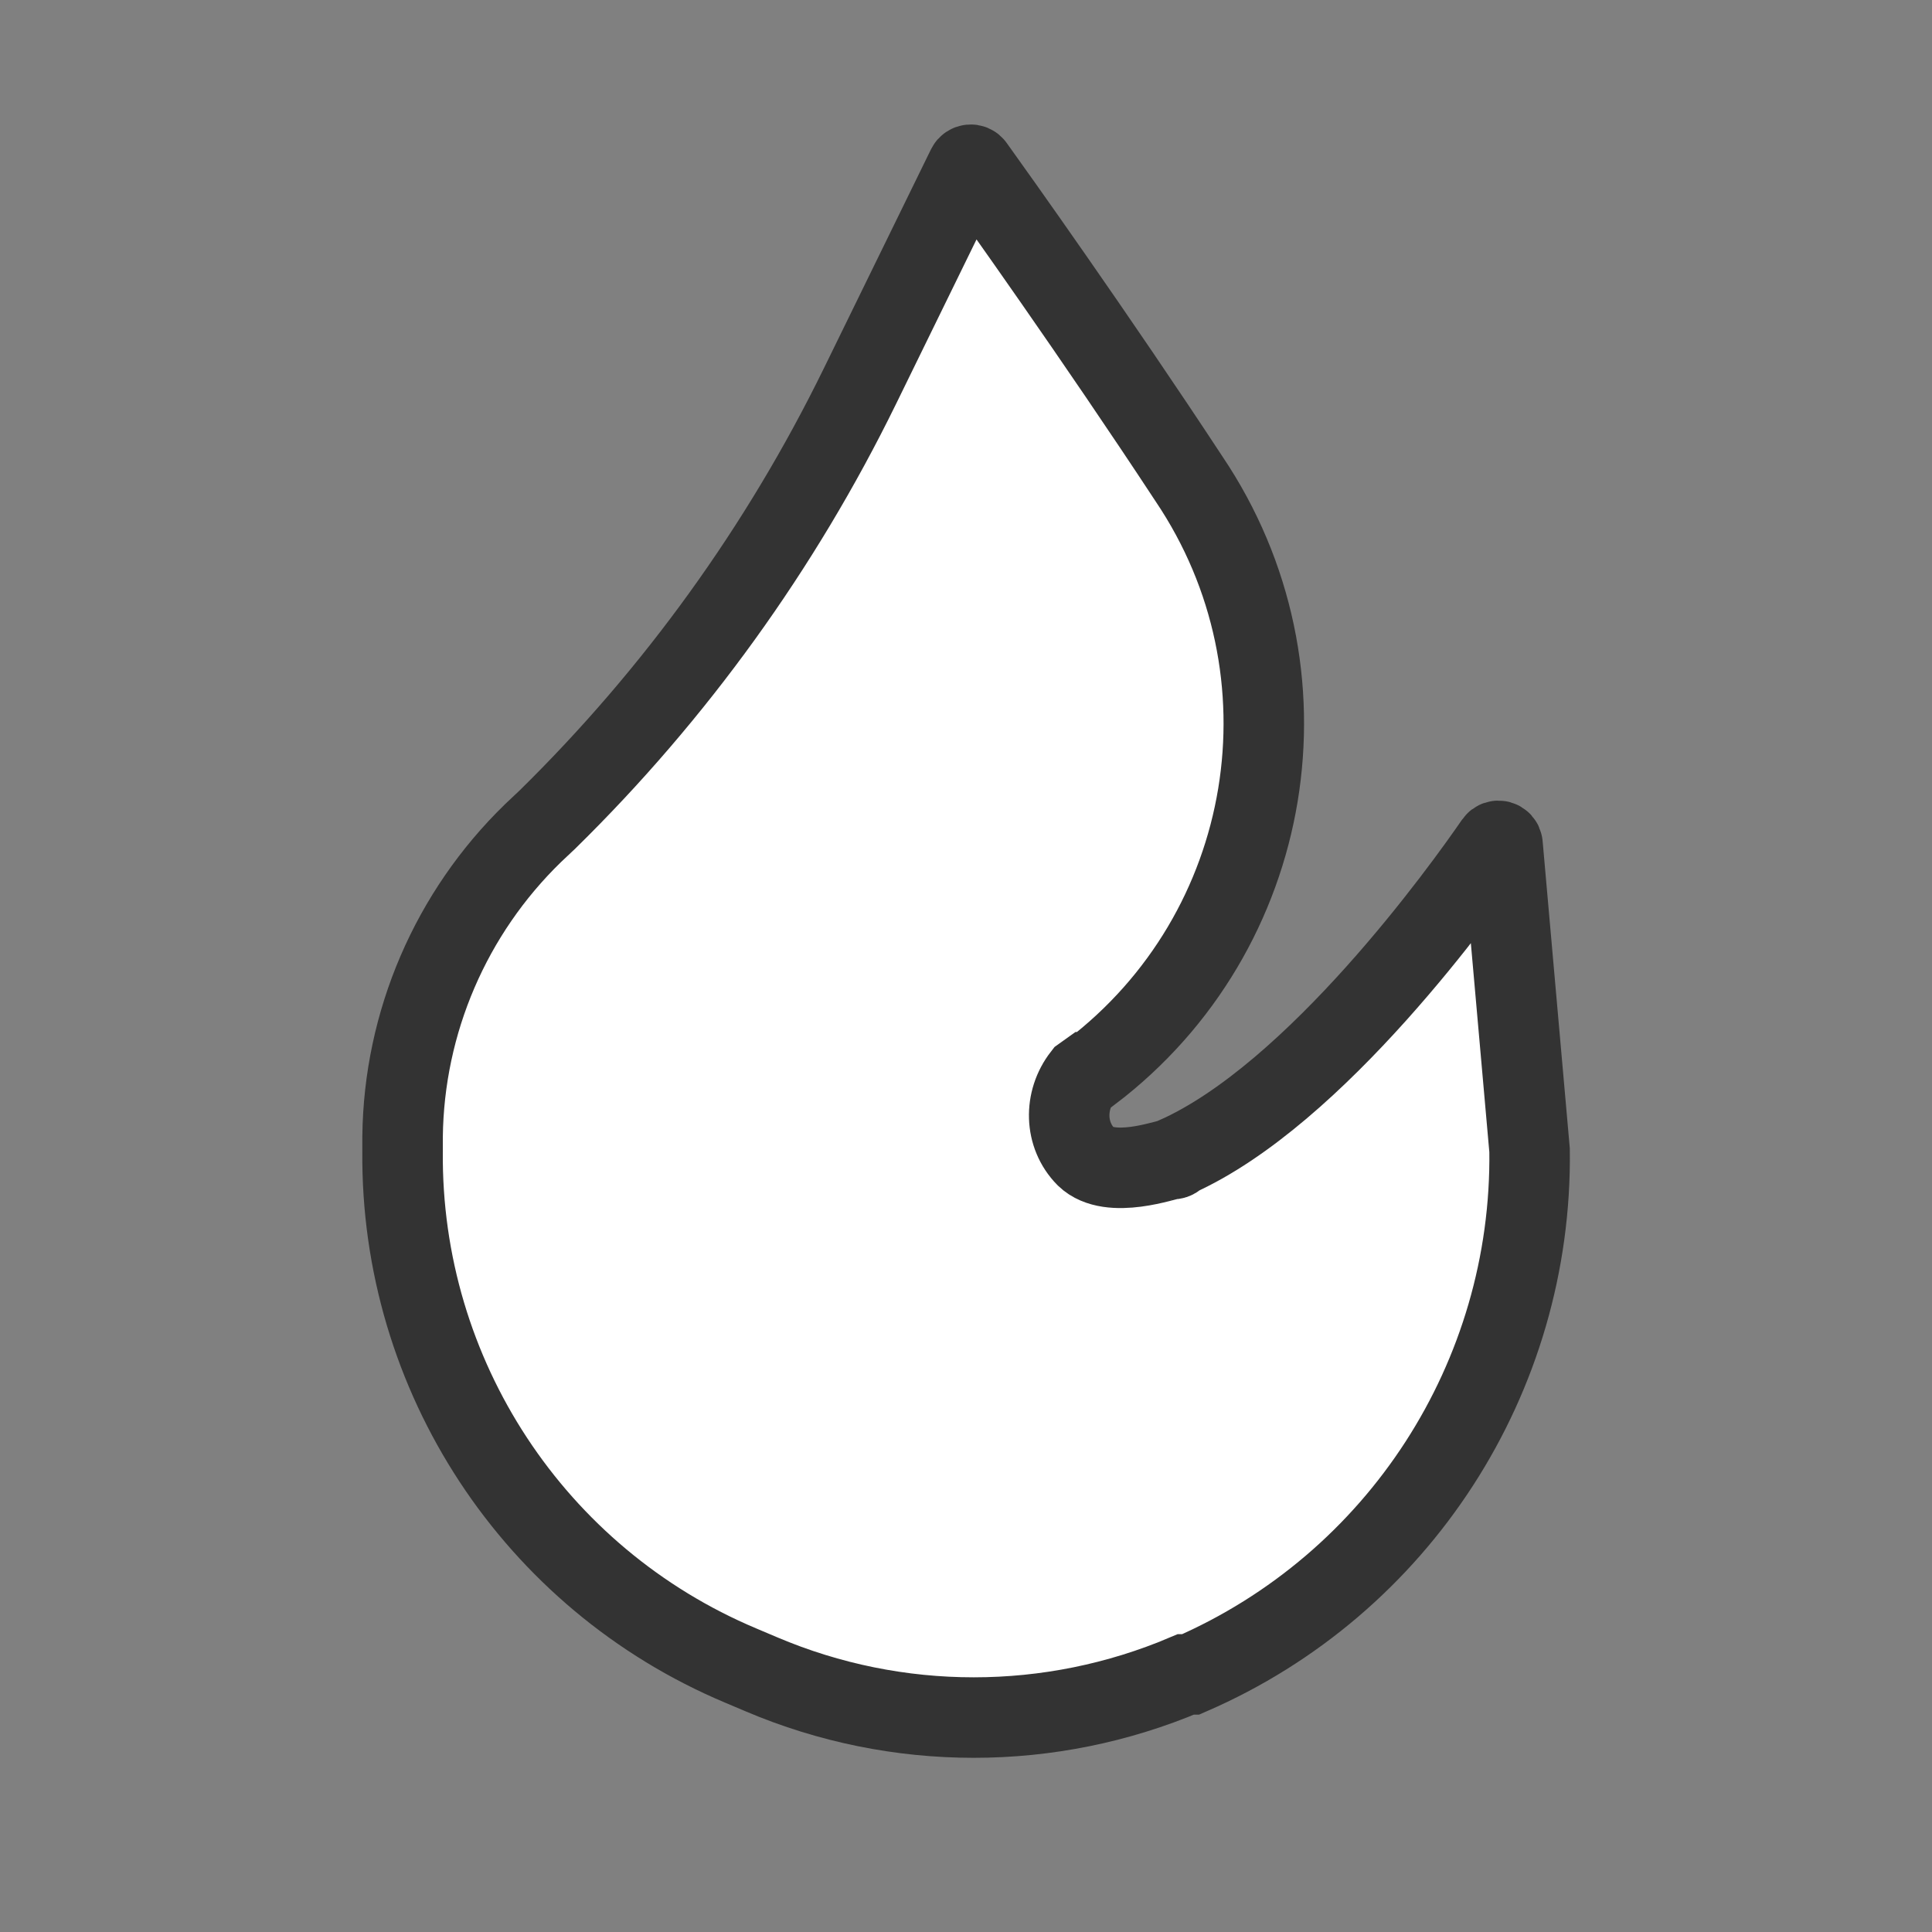 <?xml version="1.0" encoding="UTF-8"?> <svg xmlns="http://www.w3.org/2000/svg" width="24" height="24" viewBox="0 0 24 24" fill="none"><rect x="0" y="0" width="24" height="24" fill="#808080" stroke="none"/><path d="M12.099 2.067C12.077 2.036 12.031 2.041 12.014 2.075L10.681 4.8C9.702 6.8 8.39 8.62 6.801 10.18L6.621 10.35C5.601 11.341 5.017 12.698 5.001 14.12V14.3C4.974 17.085 6.634 19.61 9.201 20.69L9.461 20.8C11.145 21.515 13.047 21.515 14.731 20.8H14.791C17.378 19.676 19.037 17.11 19.001 14.29L18.665 10.492C18.661 10.445 18.6 10.428 18.573 10.467C18.176 11.044 16.348 13.595 14.611 14.37C14.611 14.37 14.611 14.4 14.551 14.4C14.491 14.4 13.791 14.66 13.491 14.37C13.223 14.099 13.216 13.671 13.45 13.37L13.52 13.32H13.551C15.847 11.575 16.382 8.342 14.771 5.95C13.611 4.184 12.357 2.426 12.099 2.067Z" fill="white" stroke="#333333"></path></svg> 